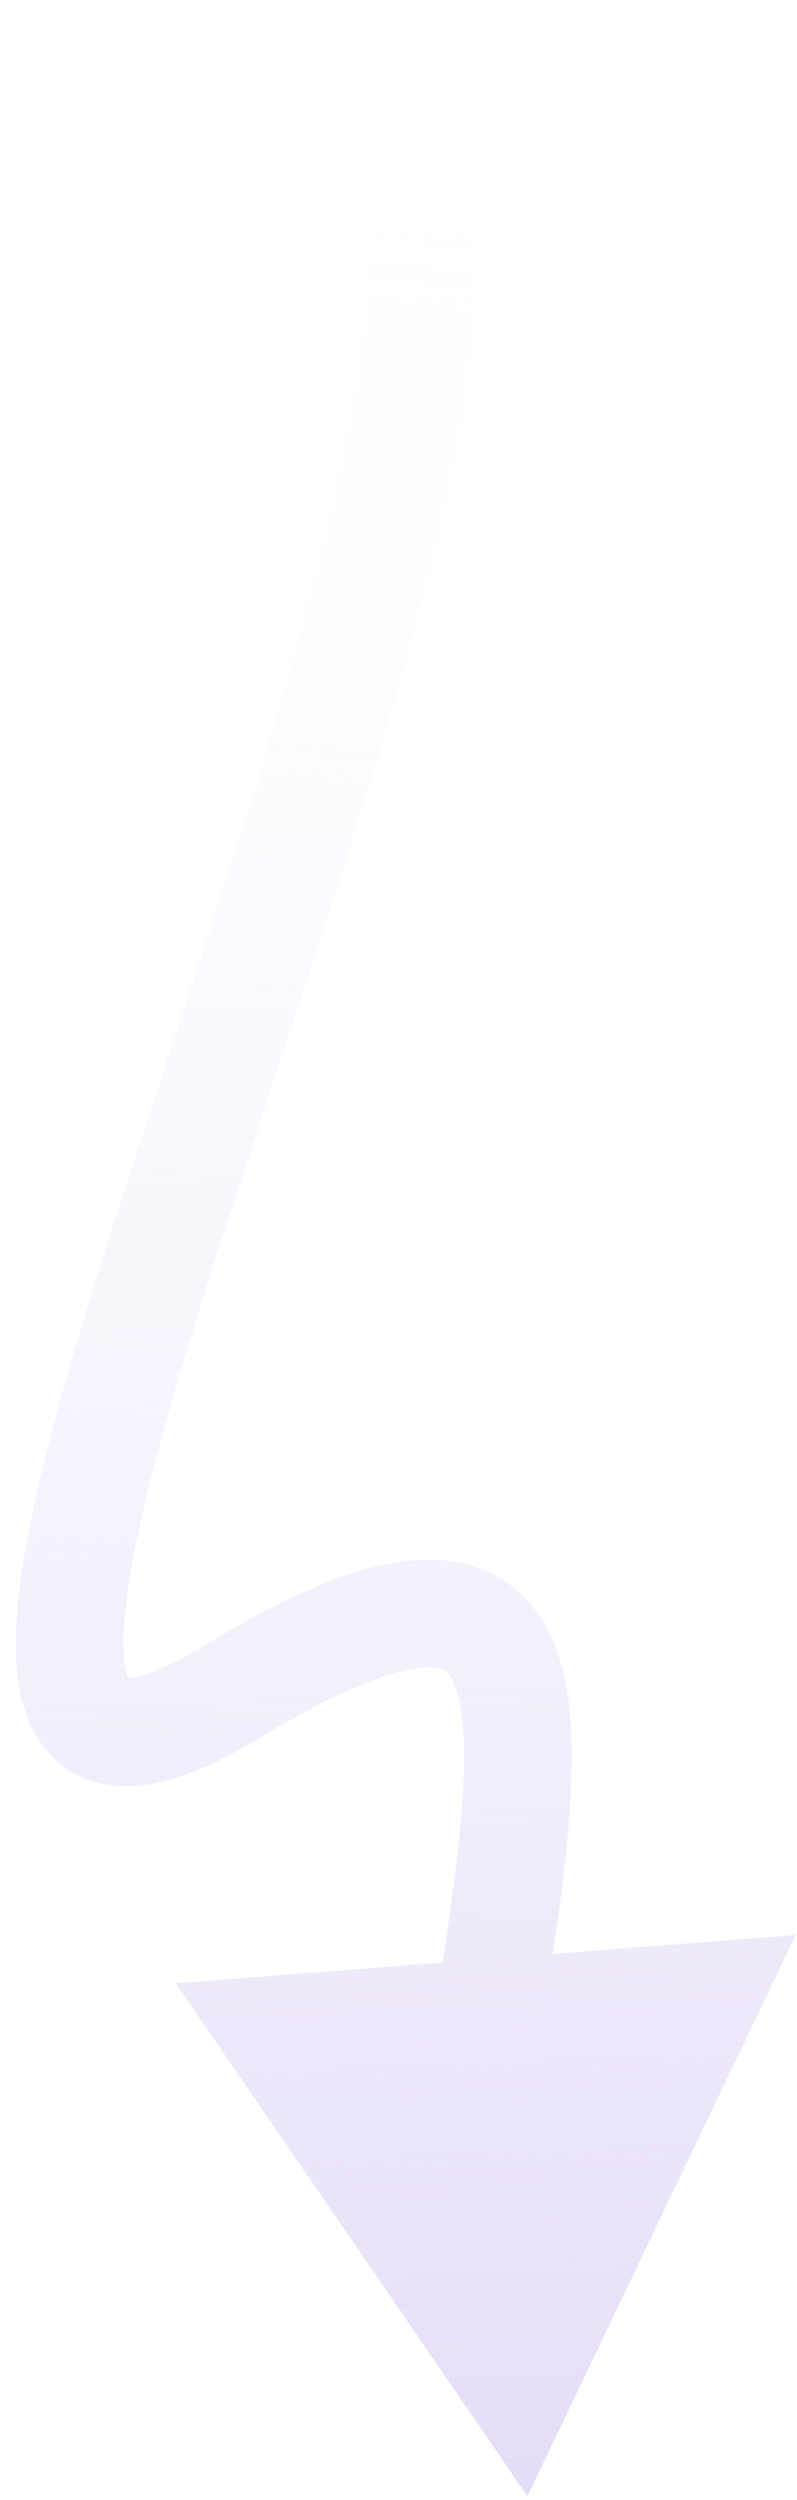 <svg width="37" height="116" viewBox="0 0 37 116" fill="none" xmlns="http://www.w3.org/2000/svg">
<path fill-rule="evenodd" clip-rule="evenodd" d="M36.938 89.787L24.485 115.831L8.157 92.025L20.557 91.061C20.933 88.491 21.269 86.102 21.436 83.972C21.652 81.225 21.54 79.345 21.132 78.251C20.951 77.766 20.769 77.597 20.676 77.532C20.593 77.475 20.362 77.347 19.767 77.371C18.421 77.427 16.018 78.233 12.078 80.63C10.313 81.704 8.673 82.46 7.18 82.749C5.639 83.046 3.952 82.886 2.622 81.696C1.395 80.598 0.957 79.039 0.807 77.684C0.651 76.281 0.757 74.664 1.004 72.963C1.881 66.918 4.868 57.905 7.955 48.592C8.29 47.579 8.628 46.561 8.963 45.544C12.452 34.971 15.834 24.27 16.765 16.357C17.238 12.342 17.012 9.513 16.234 7.838C15.878 7.072 15.438 6.616 14.926 6.336C14.394 6.045 13.572 5.829 12.276 5.92C10.898 6.017 9.703 4.979 9.607 3.602C9.51 2.224 10.548 1.029 11.925 0.932C13.915 0.793 15.749 1.087 17.325 1.949C18.92 2.822 20.038 4.16 20.768 5.73C22.162 8.729 22.225 12.742 21.731 16.941C20.729 25.455 17.158 36.666 13.711 47.111C13.386 48.097 13.062 49.076 12.741 50.045C9.596 59.543 6.761 68.105 5.952 73.682C5.732 75.193 5.688 76.334 5.776 77.134C5.82 77.526 5.886 77.756 5.933 77.88C6.003 77.876 6.1 77.865 6.232 77.839C6.876 77.715 7.924 77.305 9.479 76.359C13.535 73.891 16.865 72.487 19.56 72.375C20.986 72.316 22.352 72.614 23.517 73.418C24.669 74.214 25.383 75.34 25.817 76.505C26.641 78.714 26.64 81.566 26.421 84.364C26.267 86.323 25.983 88.471 25.668 90.663L36.938 89.787ZM5.784 77.873C5.785 77.872 5.794 77.873 5.81 77.878C5.792 77.876 5.784 77.873 5.784 77.873Z" fill="url(#paint0_linear_54_1441)"/>
<defs>
<linearGradient id="paint0_linear_54_1441" x1="22.043" y1="115.244" x2="17.656" y2="-2.239" gradientUnits="userSpaceOnUse">
<stop stop-color="#E5DDF7"/>
<stop offset="1" stop-color="white" stop-opacity="0"/>
</linearGradient>
</defs>
</svg>
